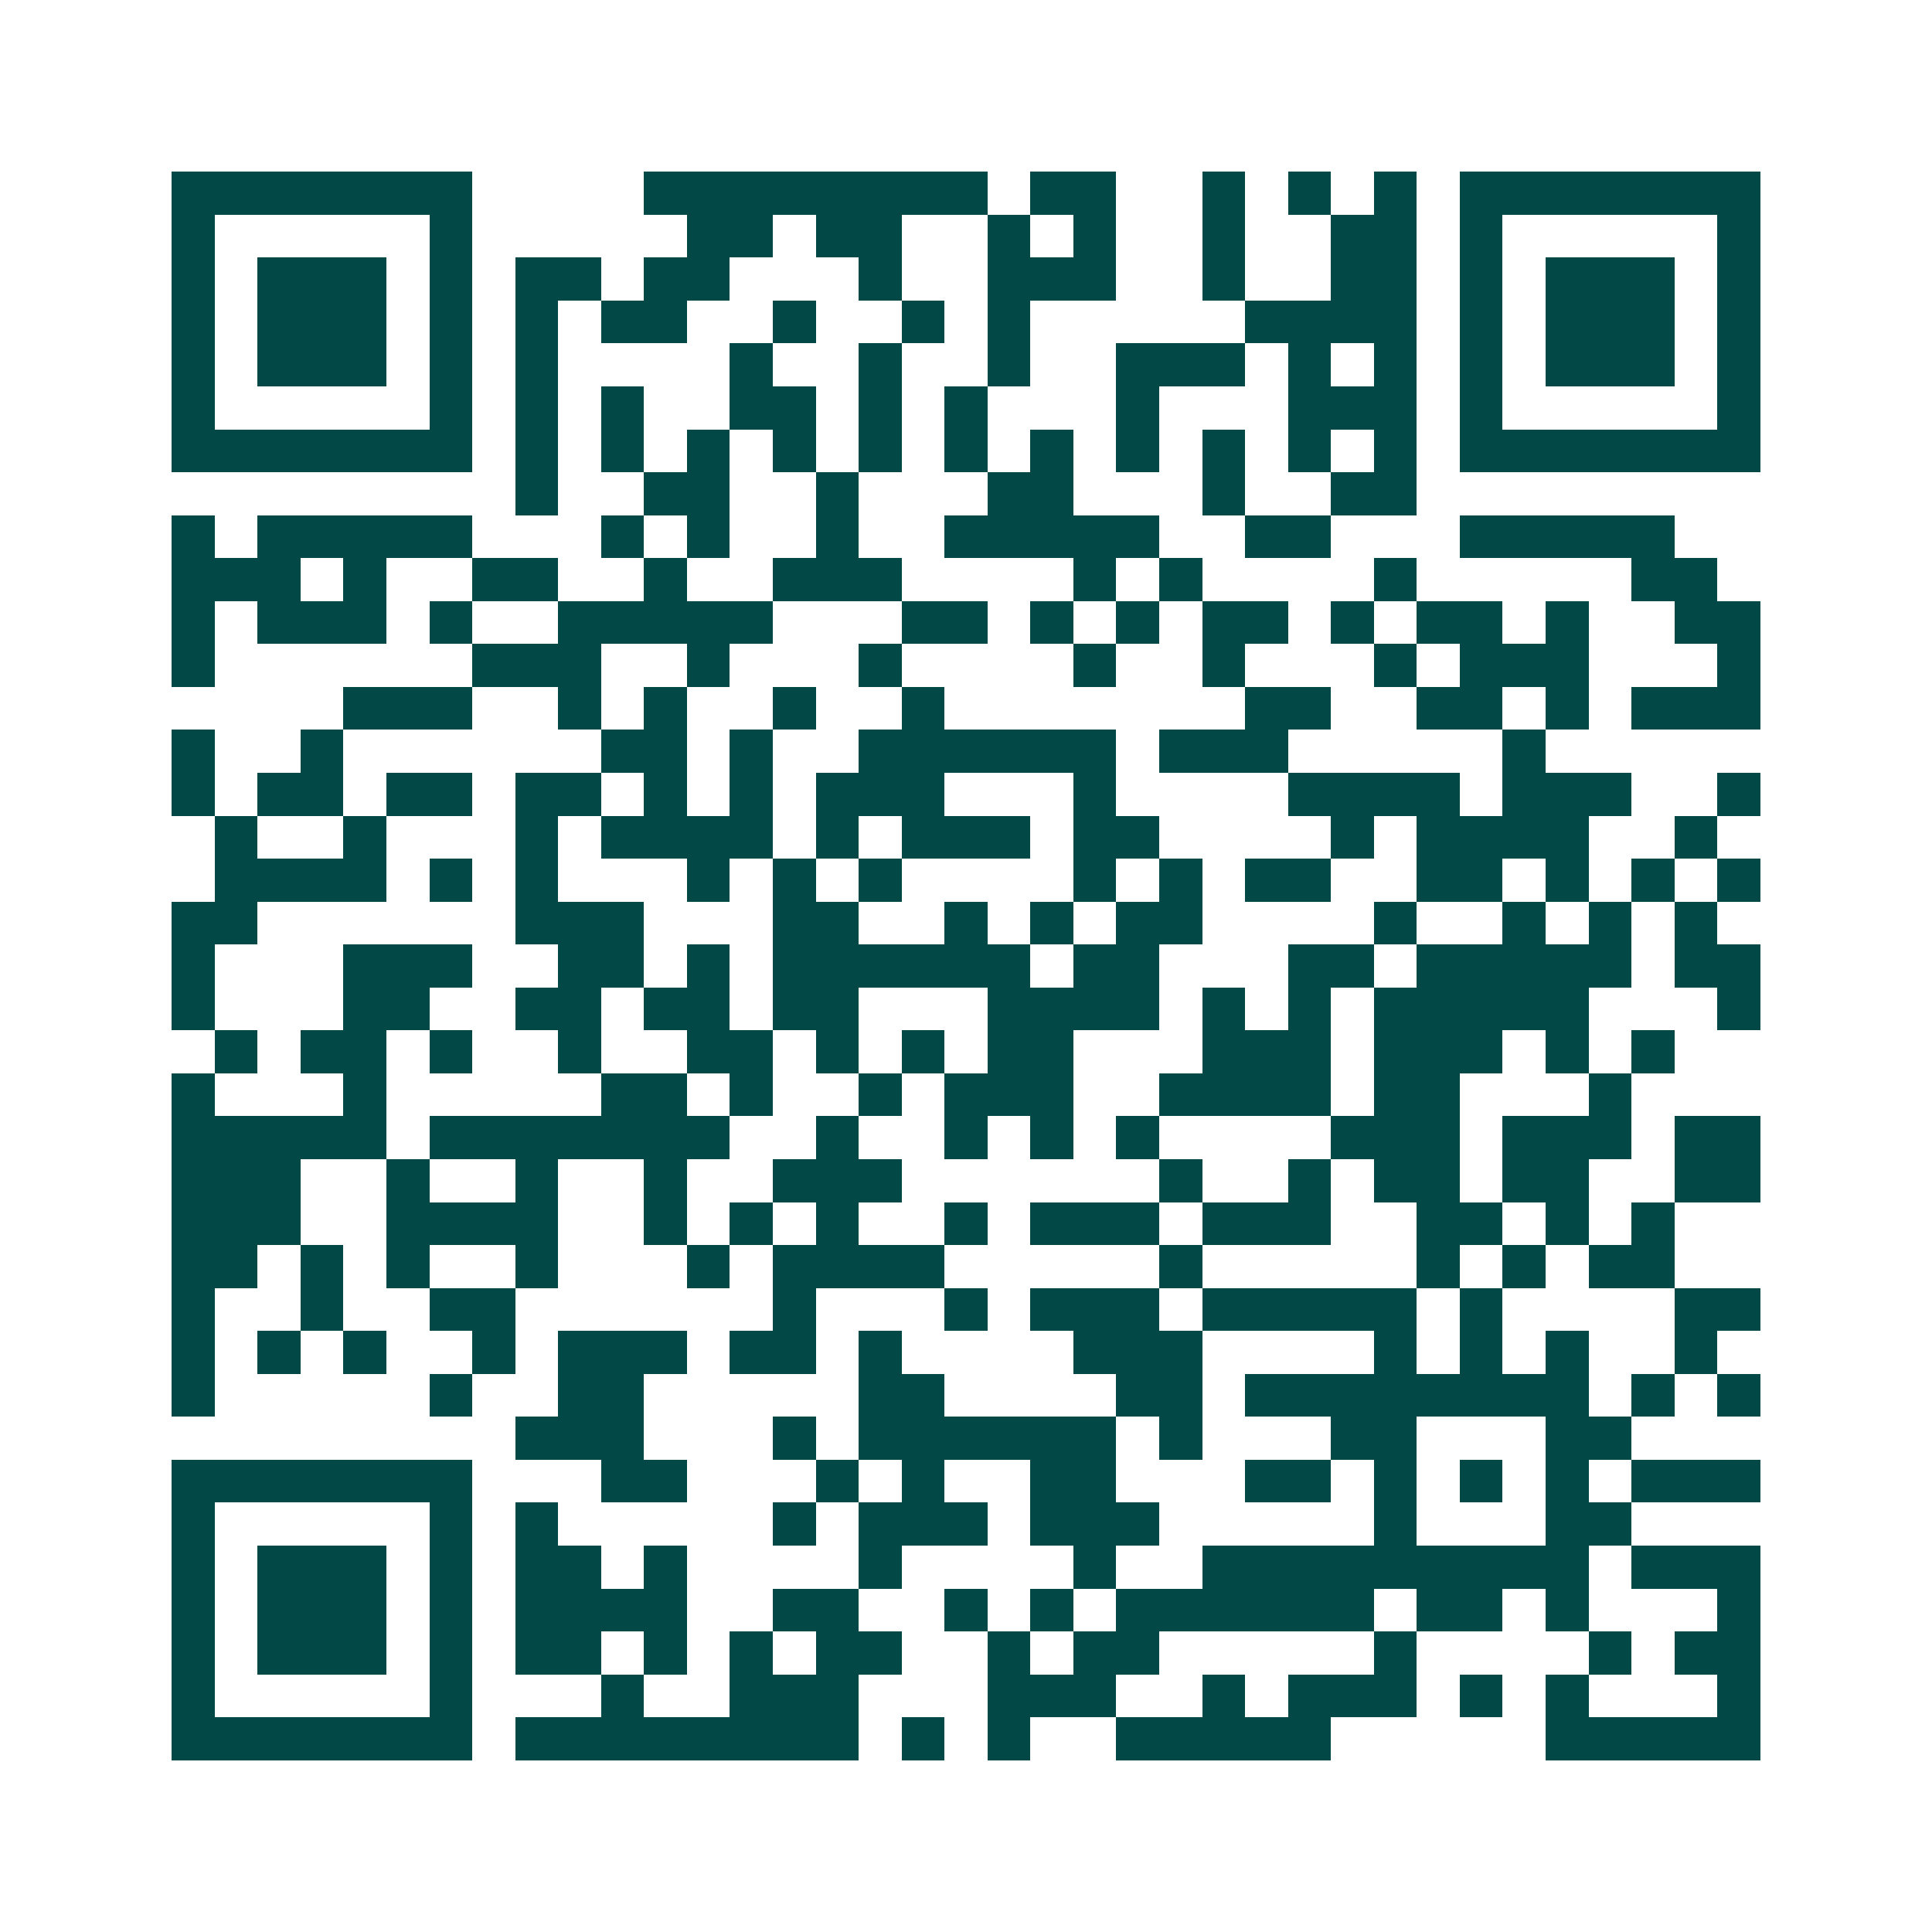 <svg xmlns="http://www.w3.org/2000/svg" width="200" height="200" viewBox="0 0 45 45" shape-rendering="crispEdges"><path fill="#ffffff" d="M0 0h45v45H0z"/><path stroke="#014847" d="M4 4.5h7m4 0h8m1 0h2m2 0h1m1 0h1m1 0h1m1 0h7M4 5.5h1m5 0h1m5 0h2m1 0h2m2 0h1m1 0h1m2 0h1m2 0h2m1 0h1m5 0h1M4 6.5h1m1 0h3m1 0h1m1 0h2m1 0h2m3 0h1m2 0h3m2 0h1m2 0h2m1 0h1m1 0h3m1 0h1M4 7.5h1m1 0h3m1 0h1m1 0h1m1 0h2m2 0h1m2 0h1m1 0h1m5 0h4m1 0h1m1 0h3m1 0h1M4 8.5h1m1 0h3m1 0h1m1 0h1m4 0h1m2 0h1m2 0h1m2 0h3m1 0h1m1 0h1m1 0h1m1 0h3m1 0h1M4 9.5h1m5 0h1m1 0h1m1 0h1m2 0h2m1 0h1m1 0h1m3 0h1m3 0h3m1 0h1m5 0h1M4 10.5h7m1 0h1m1 0h1m1 0h1m1 0h1m1 0h1m1 0h1m1 0h1m1 0h1m1 0h1m1 0h1m1 0h1m1 0h7M12 11.5h1m2 0h2m2 0h1m3 0h2m3 0h1m2 0h2M4 12.5h1m1 0h5m3 0h1m1 0h1m2 0h1m2 0h5m2 0h2m3 0h5M4 13.5h3m1 0h1m2 0h2m2 0h1m2 0h3m4 0h1m1 0h1m4 0h1m5 0h2M4 14.5h1m1 0h3m1 0h1m2 0h5m3 0h2m1 0h1m1 0h1m1 0h2m1 0h1m1 0h2m1 0h1m2 0h2M4 15.5h1m6 0h3m2 0h1m3 0h1m4 0h1m2 0h1m3 0h1m1 0h3m3 0h1M8 16.5h3m2 0h1m1 0h1m2 0h1m2 0h1m7 0h2m2 0h2m1 0h1m1 0h3M4 17.5h1m2 0h1m6 0h2m1 0h1m2 0h6m1 0h3m5 0h1M4 18.5h1m1 0h2m1 0h2m1 0h2m1 0h1m1 0h1m1 0h3m3 0h1m4 0h4m1 0h3m2 0h1M5 19.5h1m2 0h1m3 0h1m1 0h4m1 0h1m1 0h3m1 0h2m4 0h1m1 0h4m2 0h1M5 20.5h4m1 0h1m1 0h1m3 0h1m1 0h1m1 0h1m4 0h1m1 0h1m1 0h2m2 0h2m1 0h1m1 0h1m1 0h1M4 21.5h2m6 0h3m3 0h2m2 0h1m1 0h1m1 0h2m4 0h1m2 0h1m1 0h1m1 0h1M4 22.5h1m3 0h3m2 0h2m1 0h1m1 0h6m1 0h2m3 0h2m1 0h5m1 0h2M4 23.5h1m3 0h2m2 0h2m1 0h2m1 0h2m3 0h4m1 0h1m1 0h1m1 0h5m3 0h1M5 24.5h1m1 0h2m1 0h1m2 0h1m2 0h2m1 0h1m1 0h1m1 0h2m3 0h3m1 0h3m1 0h1m1 0h1M4 25.5h1m3 0h1m5 0h2m1 0h1m2 0h1m1 0h3m2 0h4m1 0h2m3 0h1M4 26.5h5m1 0h7m2 0h1m2 0h1m1 0h1m1 0h1m4 0h3m1 0h3m1 0h2M4 27.5h3m2 0h1m2 0h1m2 0h1m2 0h3m6 0h1m2 0h1m1 0h2m1 0h2m2 0h2M4 28.5h3m2 0h4m2 0h1m1 0h1m1 0h1m2 0h1m1 0h3m1 0h3m2 0h2m1 0h1m1 0h1M4 29.5h2m1 0h1m1 0h1m2 0h1m3 0h1m1 0h4m5 0h1m5 0h1m1 0h1m1 0h2M4 30.5h1m2 0h1m2 0h2m6 0h1m3 0h1m1 0h3m1 0h5m1 0h1m4 0h2M4 31.5h1m1 0h1m1 0h1m2 0h1m1 0h3m1 0h2m1 0h1m4 0h3m4 0h1m1 0h1m1 0h1m2 0h1M4 32.5h1m5 0h1m2 0h2m5 0h2m4 0h2m1 0h8m1 0h1m1 0h1M12 33.5h3m3 0h1m1 0h6m1 0h1m3 0h2m3 0h2M4 34.5h7m3 0h2m3 0h1m1 0h1m2 0h2m3 0h2m1 0h1m1 0h1m1 0h1m1 0h3M4 35.5h1m5 0h1m1 0h1m5 0h1m1 0h3m1 0h3m5 0h1m3 0h2M4 36.5h1m1 0h3m1 0h1m1 0h2m1 0h1m4 0h1m4 0h1m2 0h9m1 0h3M4 37.5h1m1 0h3m1 0h1m1 0h4m2 0h2m2 0h1m1 0h1m1 0h6m1 0h2m1 0h1m3 0h1M4 38.5h1m1 0h3m1 0h1m1 0h2m1 0h1m1 0h1m1 0h2m2 0h1m1 0h2m5 0h1m4 0h1m1 0h2M4 39.5h1m5 0h1m3 0h1m2 0h3m3 0h3m2 0h1m1 0h3m1 0h1m1 0h1m3 0h1M4 40.5h7m1 0h8m1 0h1m1 0h1m2 0h5m5 0h5"/></svg>
